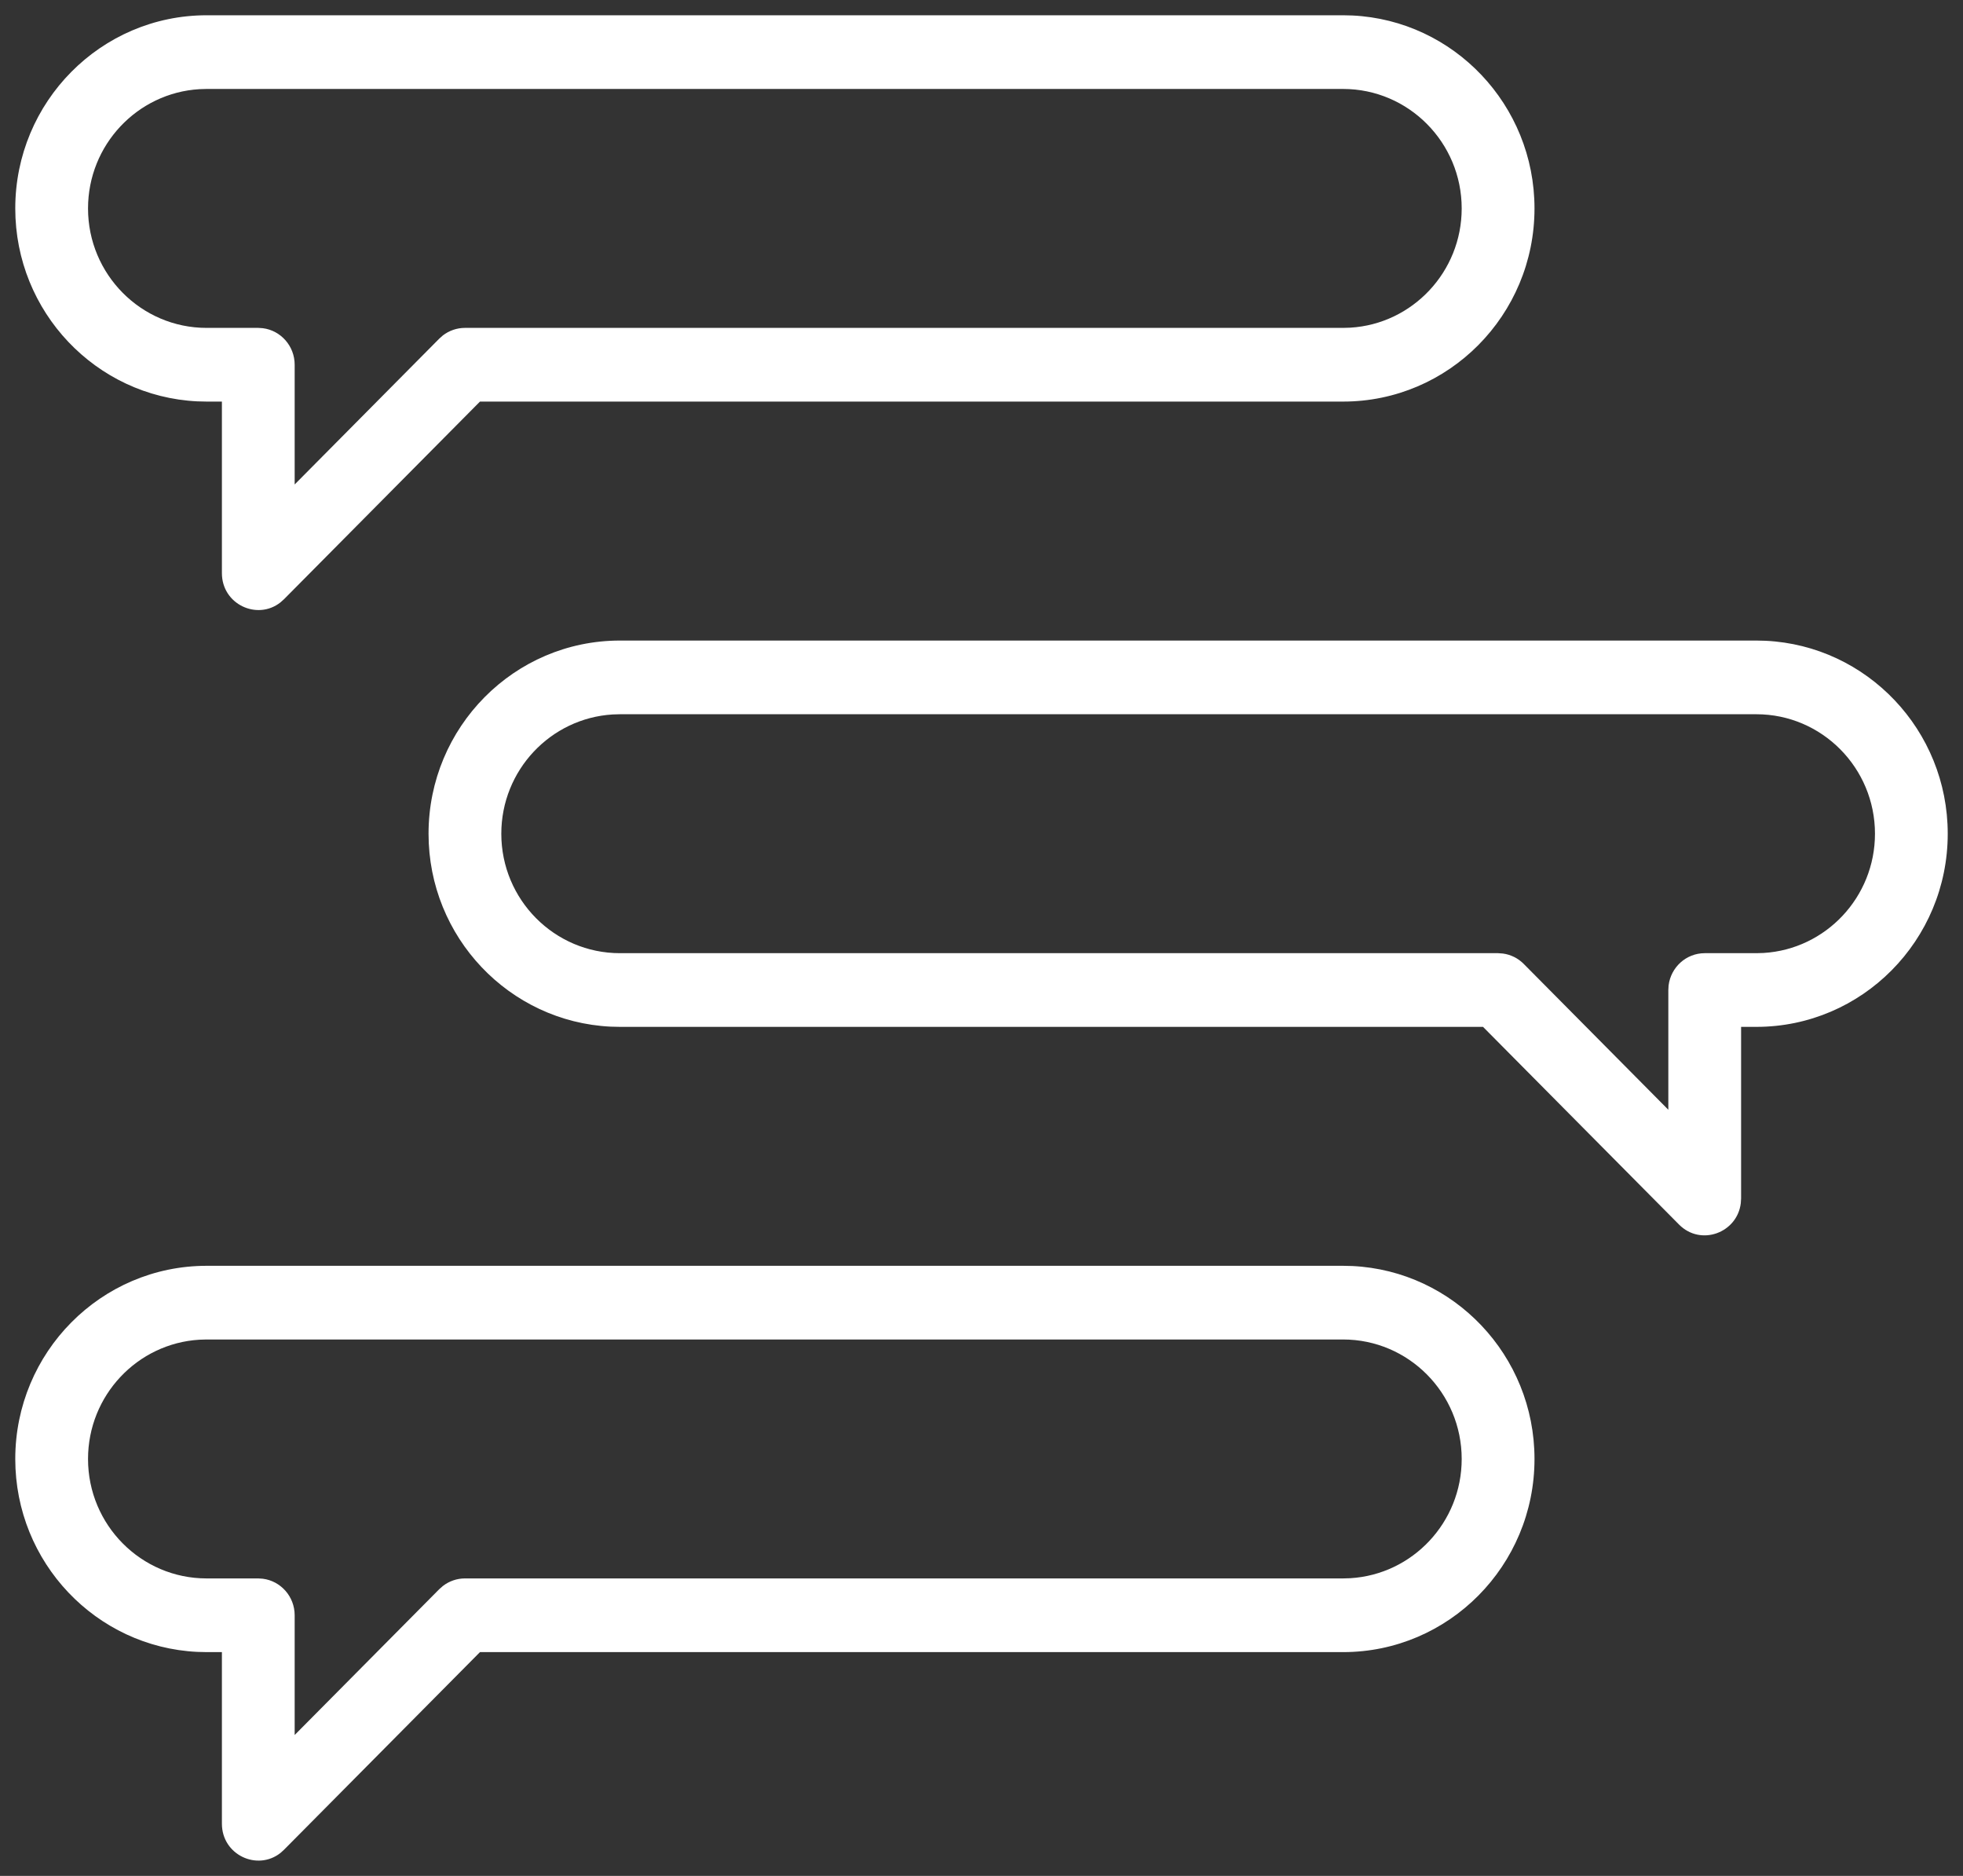<?xml version="1.0" encoding="UTF-8"?> <svg xmlns="http://www.w3.org/2000/svg" xmlns:xlink="http://www.w3.org/1999/xlink" width="45px" height="43px" viewBox="0 0 45 43" version="1.1"><rect x="0" y="0" width="45" height="43" fill="#333333" stroke="none"/><title>ico-transparencia-opinio-ciutada</title><g id="Page-1" stroke="none" stroke-width="1" fill="none" fill-rule="evenodd"><g id="ico-transparencia-opinio-ciutada" transform="translate(0.35, 0.35)" fill="#FFFFFF" fill-rule="nonzero"><path d="M30.44,28.665 L4.387,28.665 C1.966,28.665 0,30.648 0,33.093 C0,35.466 1.852,37.403 4.174,37.515 L4.387,37.52 L4.737,37.52 L4.737,41.453 C4.737,42.168 5.547,42.543 6.079,42.124 L6.16,42.051 L10.653,37.52 L30.44,37.52 C32.861,37.52 34.827,35.537 34.827,33.093 C34.827,30.72 32.975,28.782 30.652,28.67 L30.44,28.665 Z M30.439,30.354 C31.94,30.354 33.158,31.582 33.158,33.093 C33.158,34.548 32.029,35.74 30.605,35.826 L30.439,35.831 L10.308,35.831 C10.124,35.831 9.946,35.893 9.802,36.005 L9.719,36.078 L6.405,39.42 L6.405,36.676 C6.405,36.245 6.086,35.89 5.675,35.838 L5.571,35.831 L4.386,35.831 C2.885,35.831 1.668,34.604 1.668,33.093 C1.668,31.638 2.797,30.445 4.221,30.359 L4.386,30.354 L30.439,30.354 Z M39.913,14.333 L13.861,14.333 C11.44,14.333 9.474,16.316 9.474,18.761 C9.474,21.134 11.326,23.071 13.649,23.183 L13.861,23.188 L33.647,23.188 L38.14,27.719 C38.639,28.223 39.474,27.909 39.556,27.231 L39.563,27.121 L39.563,23.188 L39.913,23.188 C42.334,23.188 44.3,21.206 44.3,18.761 C44.3,16.388 42.448,14.45 40.125,14.338 L39.913,14.333 Z M39.913,16.022 C41.414,16.022 42.632,17.25 42.632,18.761 C42.632,20.216 41.503,21.408 40.079,21.494 L39.913,21.499 L38.729,21.499 C38.304,21.499 37.953,21.821 37.901,22.238 L37.895,22.344 L37.895,25.088 L34.581,21.746 C34.451,21.614 34.282,21.531 34.102,21.507 L33.992,21.499 L13.861,21.499 C12.36,21.499 11.142,20.272 11.142,18.761 C11.142,17.306 12.271,16.113 13.696,16.027 L13.861,16.022 L39.913,16.022 Z M30.44,0 L4.387,0 C1.966,0 0,1.983 0,4.428 C0,6.8 1.852,8.738 4.174,8.85 L4.387,8.855 L4.737,8.855 L4.737,12.788 C4.737,13.503 5.547,13.877 6.078,13.459 L6.16,13.386 L10.653,8.855 L30.44,8.855 C32.861,8.855 34.827,6.872 34.827,4.428 C34.827,2.055 32.975,0.117 30.652,0.005 L30.44,0 Z M30.439,1.689 C31.94,1.689 33.158,2.917 33.158,4.428 C33.158,5.882 32.029,7.075 30.605,7.161 L30.439,7.166 L10.308,7.166 C10.124,7.166 9.946,7.228 9.802,7.339 L9.719,7.413 L6.405,10.755 L6.405,8.011 C6.405,7.58 6.086,7.225 5.675,7.173 L5.571,7.166 L4.386,7.166 C2.885,7.166 1.668,5.938 1.668,4.428 C1.668,2.973 2.797,1.78 4.221,1.694 L4.386,1.689 L30.439,1.689 Z"></path></g></g></svg> 
